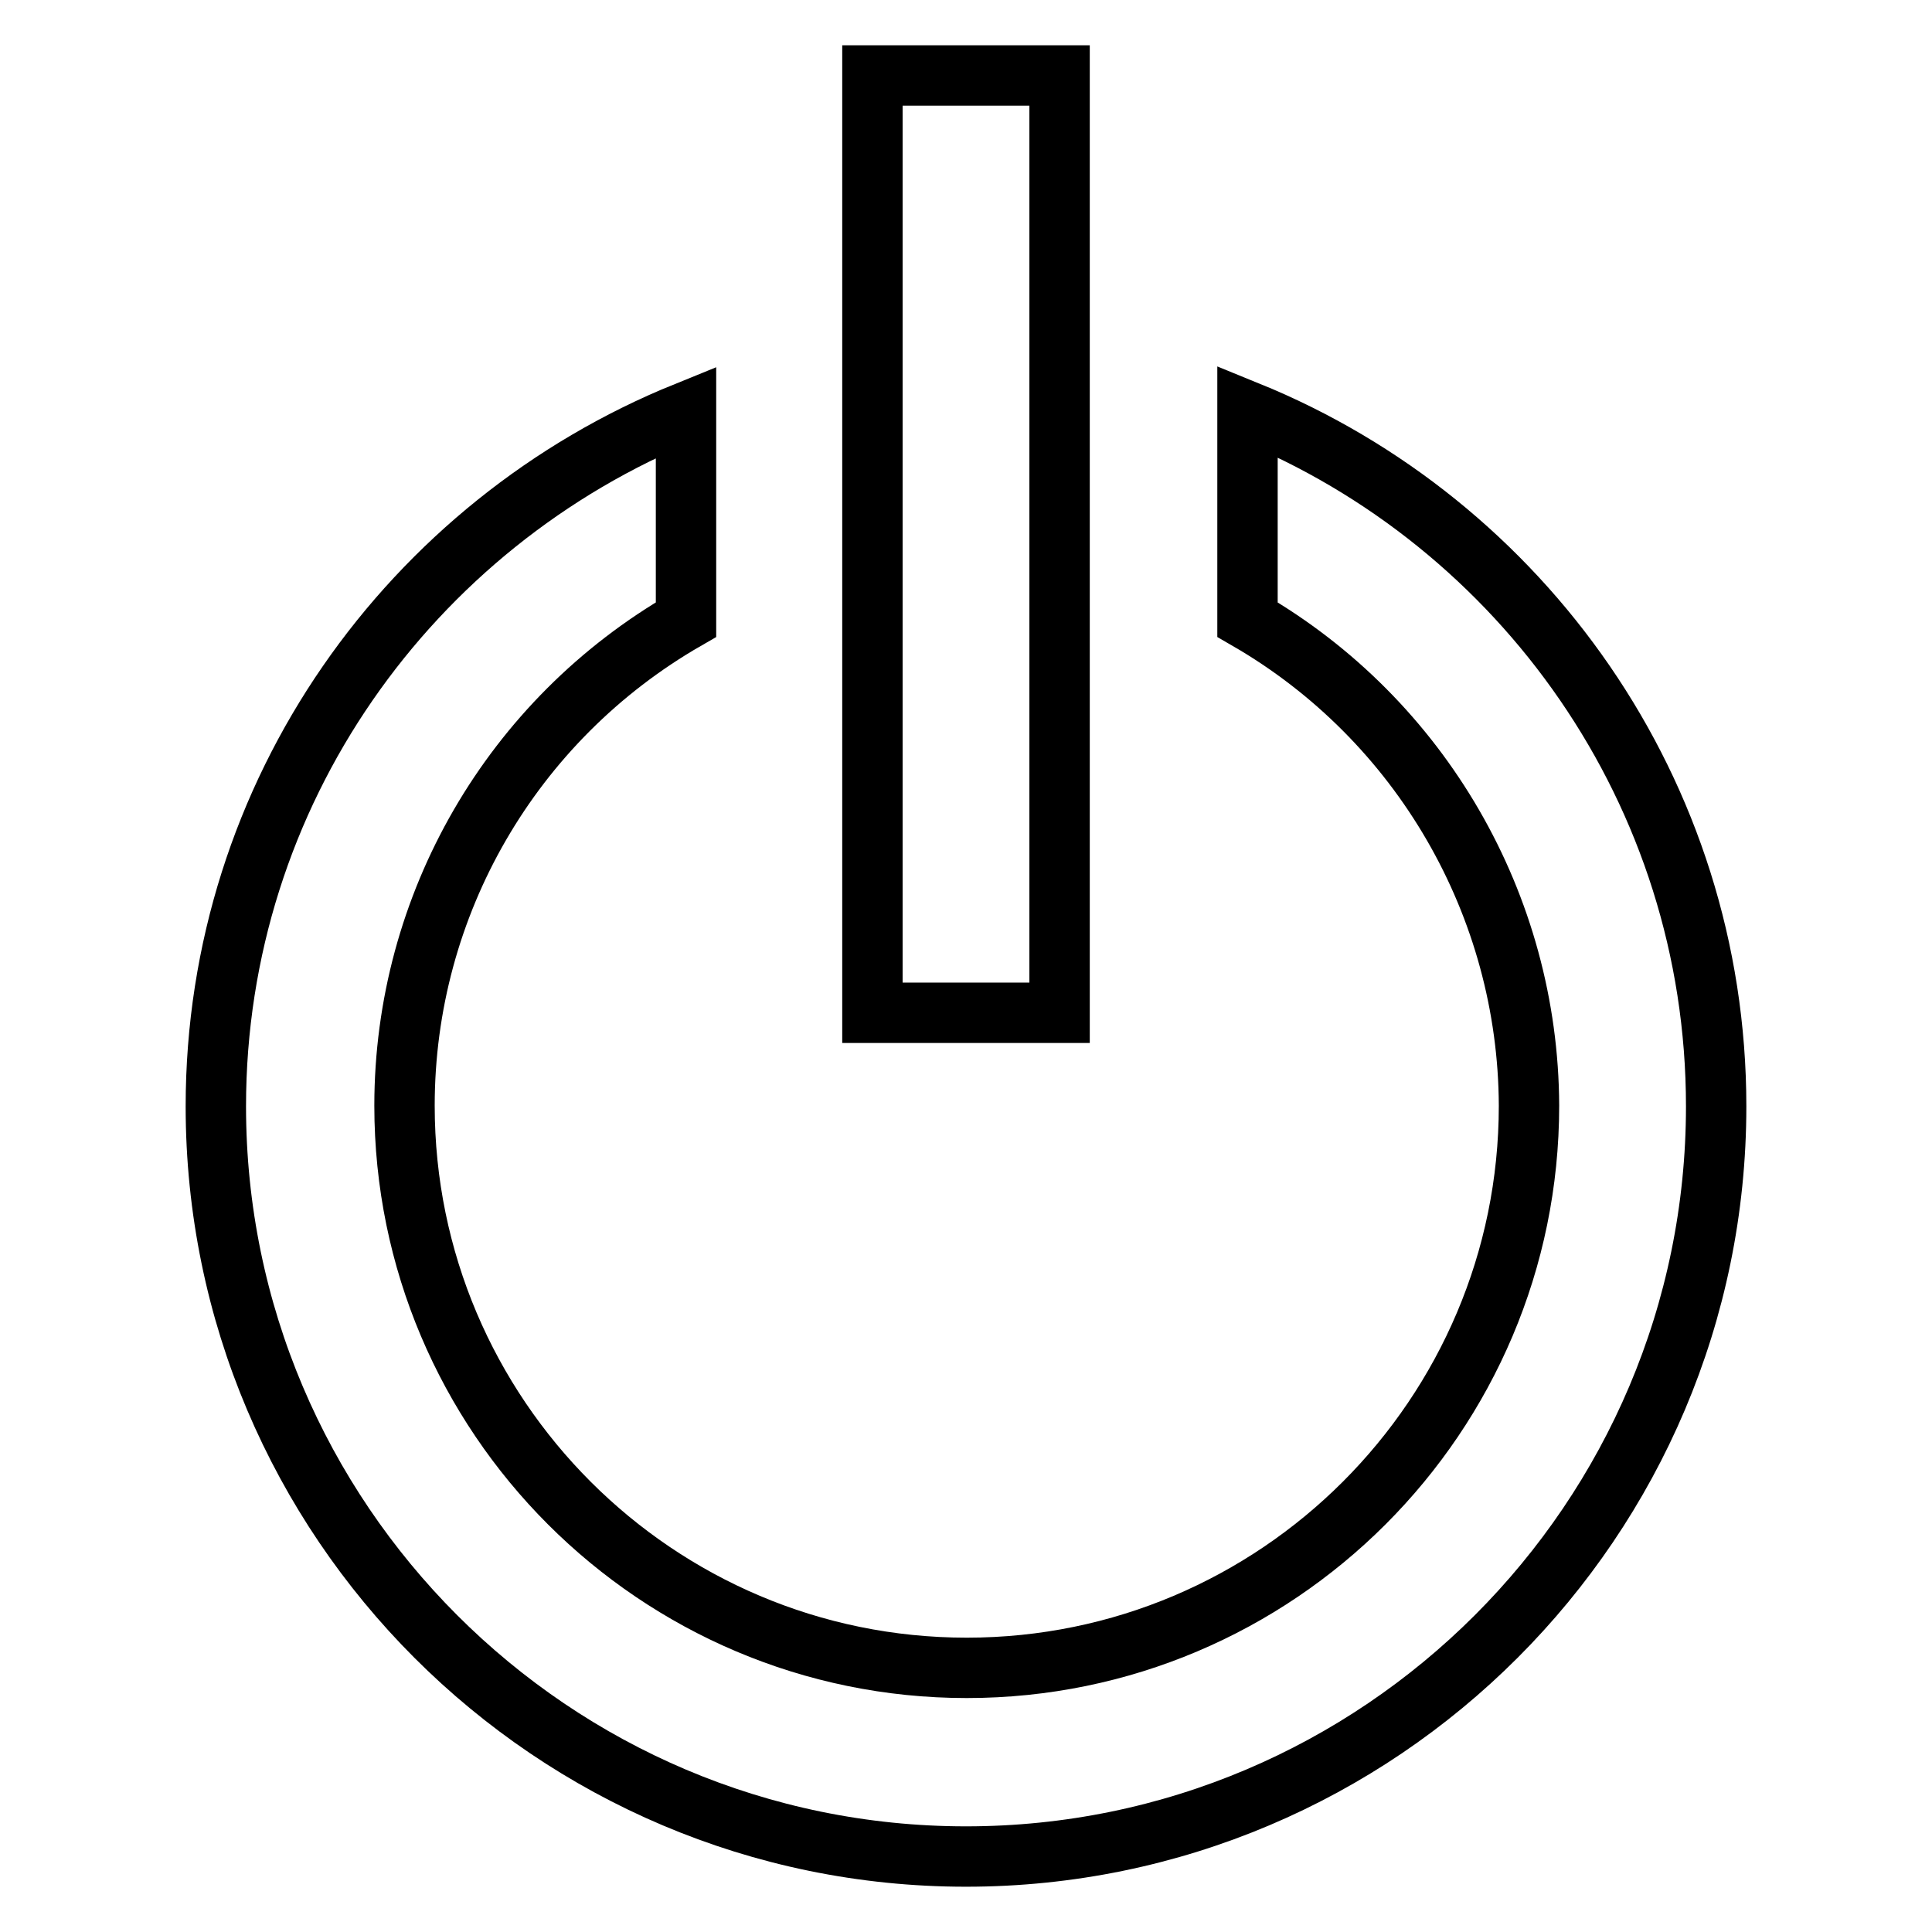 <?xml version="1.0" encoding="utf-8"?>
<!-- Svg Vector Icons : http://www.onlinewebfonts.com/icon -->
<!DOCTYPE svg PUBLIC "-//W3C//DTD SVG 1.1//EN" "http://www.w3.org/Graphics/SVG/1.1/DTD/svg11.dtd">
<svg version="1.1" xmlns="http://www.w3.org/2000/svg" xmlns:xlink="http://www.w3.org/1999/xlink" x="0px" y="0px" viewBox="0 0 256 256" enable-background="new 0 0 256 256" xml:space="preserve">
<g> <path stroke-width="8" fill-opacity="0" stroke="#000000"  d="M128,246c54.8,0,99.4-44.6,99.4-99.4c0-41.6-25.7-77.3-62.1-92.1v27.6c23,13.3,37.2,37.9,37.3,64.4 c0,41.1-33.4,74.5-74.5,74.5c-41.1,0-74.5-33.4-74.5-74.5c0-26.6,14.2-51.1,37.3-64.4V54.6C54.4,69.4,28.6,105,28.6,146.6 C28.6,201.4,73.2,246,128,246z"/> <path stroke-width="8" fill-opacity="0" stroke="#000000"  d="M115.6,10h24.8v124.2h-24.8V10z"/></g>
</svg>